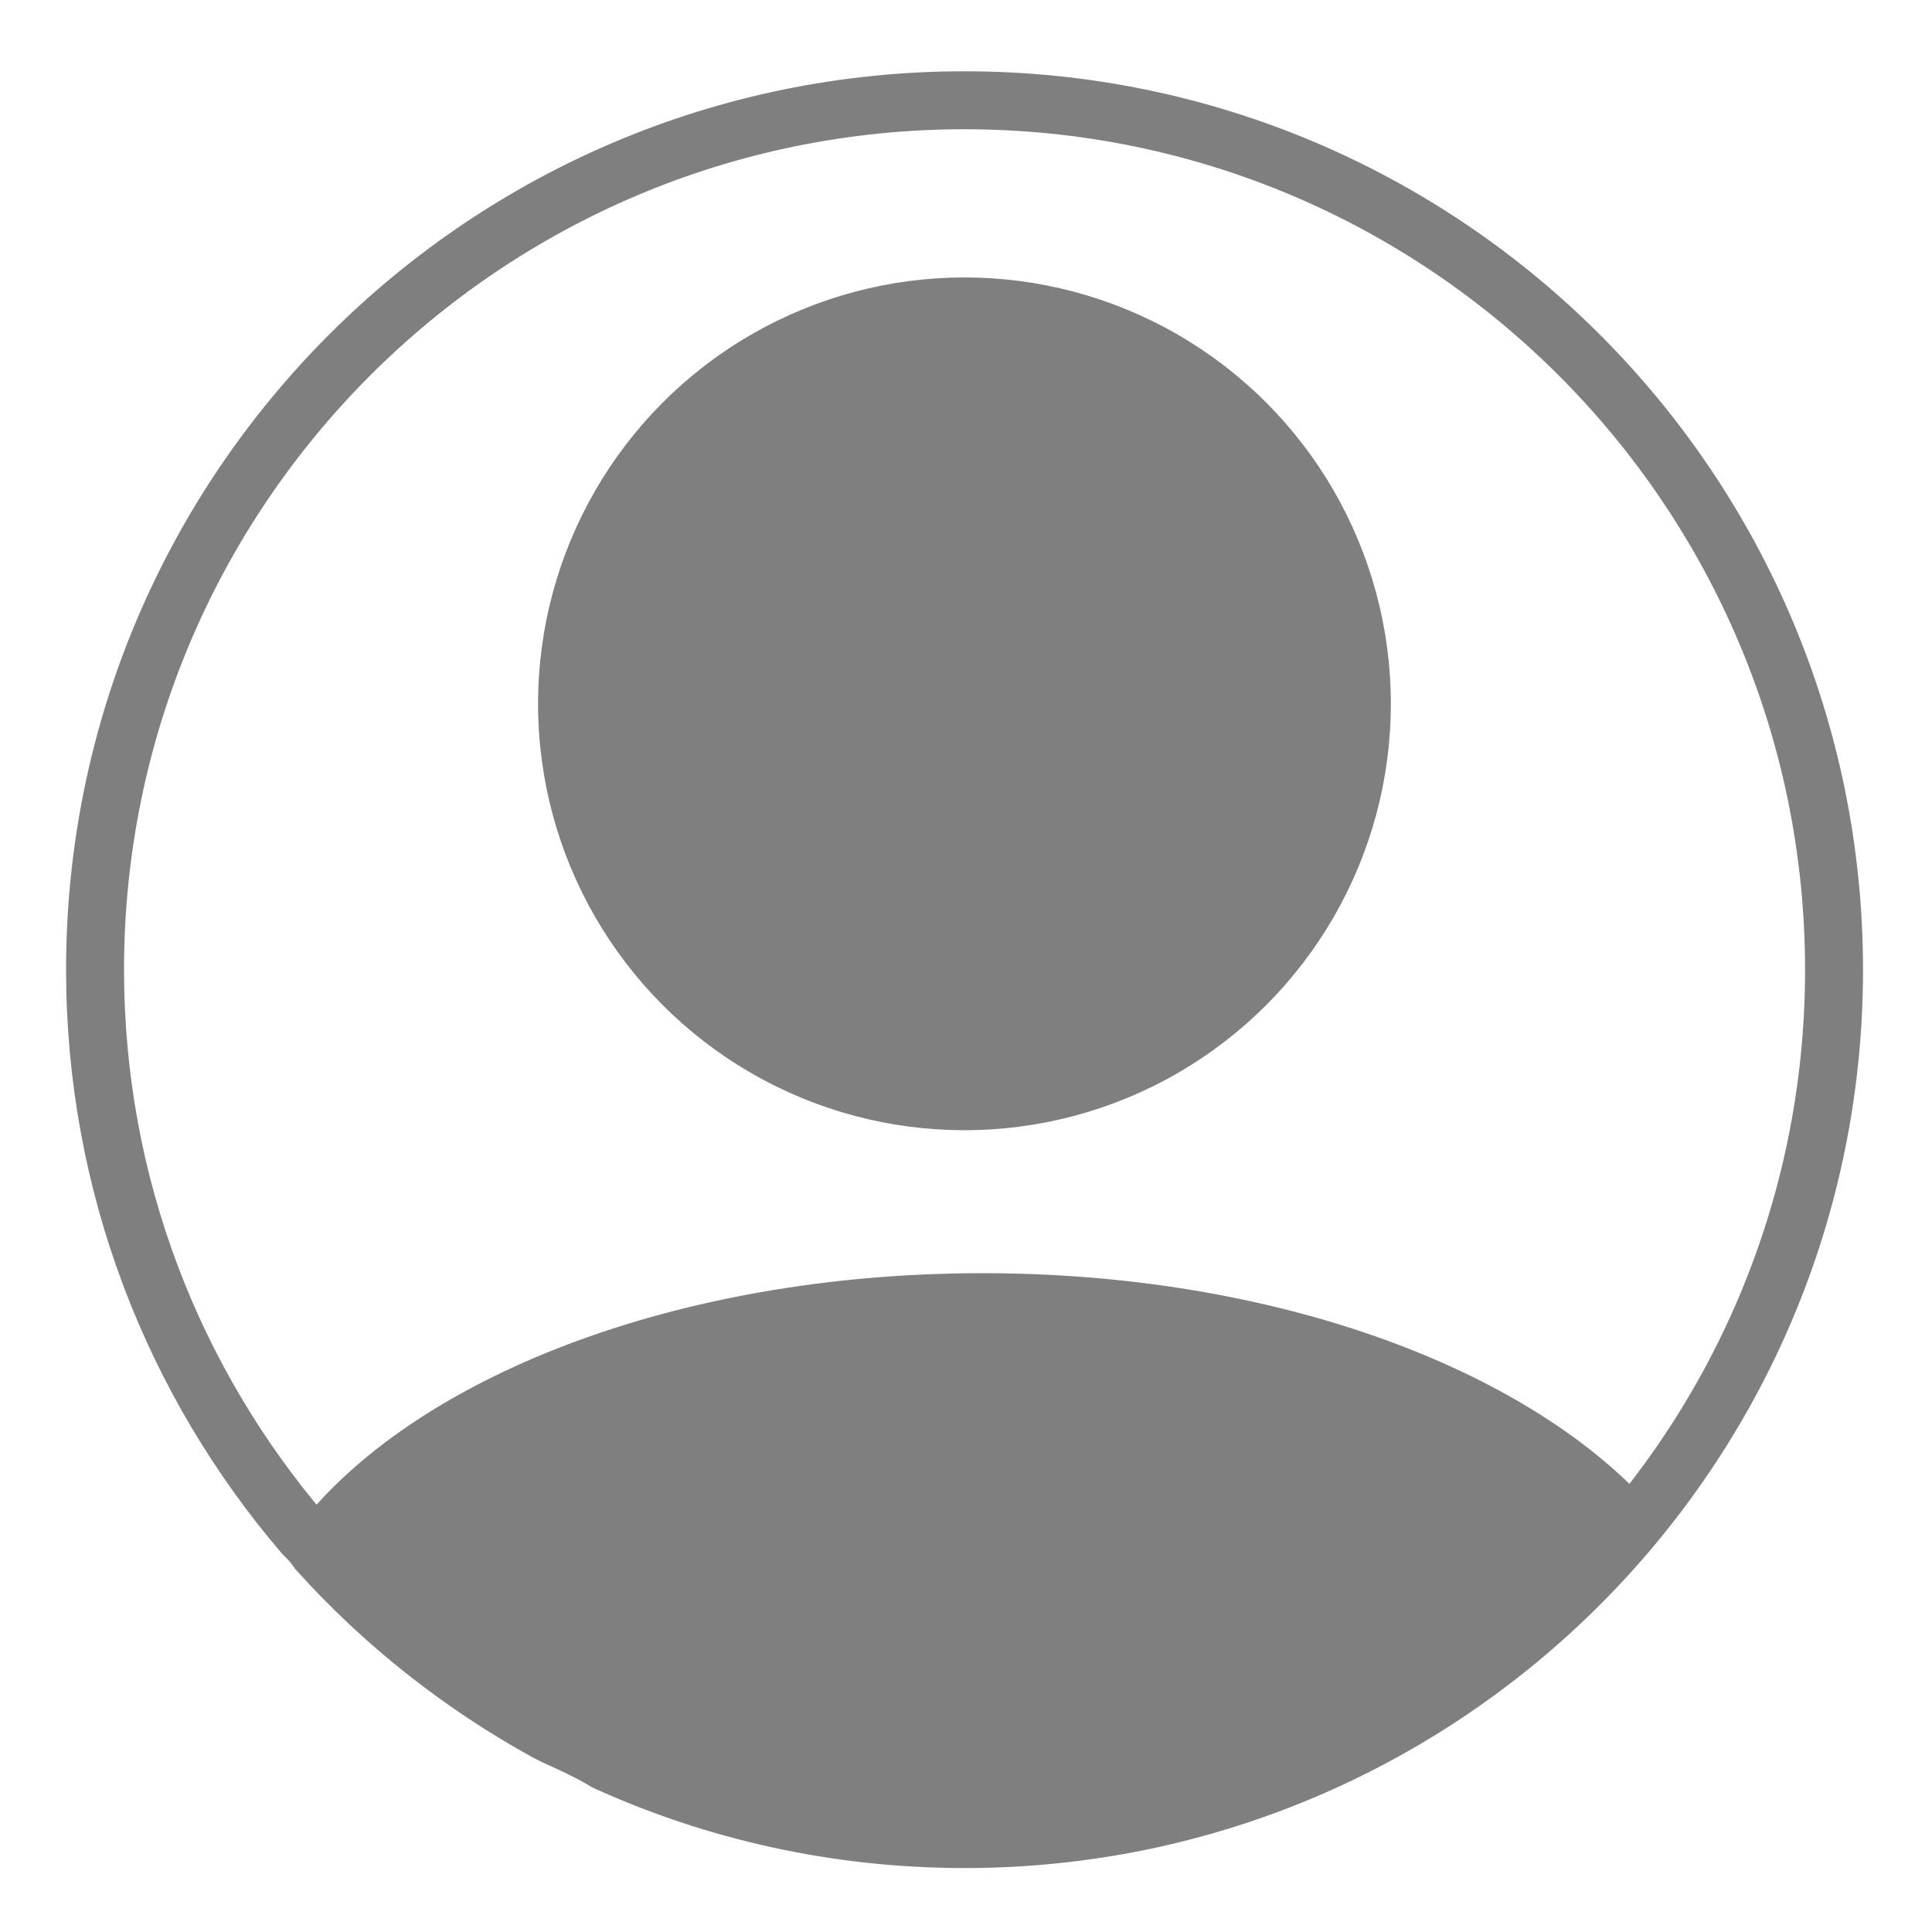 <?xml version="1.0" encoding="utf-8"?>
<!-- Generator: Adobe Illustrator 27.1.0, SVG Export Plug-In . SVG Version: 6.00 Build 0)  -->
<svg version="1.1" id="Ebene_1" xmlns="http://www.w3.org/2000/svg" xmlns:xlink="http://www.w3.org/1999/xlink" x="0px" y="0px"
	 viewBox="0 0 100 100" style="enable-background:new 0 0 100 100;" xml:space="preserve">
<style type="text/css">
	.st0{fill:none;stroke:#7F7F80;stroke-width:3;stroke-miterlimit:10;}
	.st1{fill:#7F7F80;stroke:#7F7F80;stroke-miterlimit:10;}
	.st2{fill:#7F7F80;}
</style>
<path class="st0" d="M49.92,5.19c-24.85,0-45,20.15-45,45c0,11.15,4.06,21.34,10.78,29.21c0.28,0.26,0.54,0.56,0.76,0.88
	c3.37,3.74,7.36,6.9,11.8,9.35c0.21,0.1,0.41,0.22,0.63,0.31c0.9,0.41,1.72,0.79,2.47,1.25c5.66,2.57,11.95,4,18.57,4
	c24.85,0,45-20.15,45-45C94.92,25.34,74.77,5.19,49.92,5.19z"/>
<circle class="st1" cx="49.92" cy="36.43" r="21.57"/>
<path class="st1" d="M50.86,66.4c-15.75,0-29.26,5.37-35.12,13.04c0.18,0.17,0.36,0.36,0.52,0.56c0.33,0.31,0.66,0.62,1,0.93
	c1.06,0.66,2.11,1.47,3.13,2.39c1.15,1.04,2.22,2.17,3.36,3.21c0.35,0.29,0.7,0.58,1.06,0.87c0.18,0.15,0.34,0.3,0.51,0.44
	c0.41,0.32,0.85,0.61,1.3,0.89c0.23,0.13,0.45,0.27,0.68,0.39c0.03,0.02,0.07,0.04,0.11,0.06c0.49,0.27,0.99,0.52,1.5,0.75
	c0.96,0.44,1.84,0.85,2.63,1.35c9.9,0.33,19.81,0.64,29.7,1.04c3.91-4.86,10.67-6.95,16.03-9.65c2.38-1.2,5-2.36,7.31-3.79
	c0.12-0.24,0.26-0.47,0.41-0.69C78.63,71.2,65.74,66.4,50.86,66.4z"/>
<g>
	<g>
		<path class="st2" d="M35.36,86.8c-2.13,1.71-2.36,4.77,0.19,6.21c2.15,1.21,4.69,1.57,7.1,1.87c4.81,0.6,9.48,0.77,14.28-0.08
			c4.68-0.84,9.13-2.62,13.22-5.02c2.16-1.27,4.25-2.63,6.37-3.97c2.06-1.3,4.15-2.54,5.96-4.18c1.86-1.67-0.09-4.91-2.43-4.18
			c-2.71,0.84-4.31,2.9-6.5,4.53c-0.88,0.66-1.93,1.05-2.91,1.53c-1.37,0.67-2.46,1.55-3.33,2.8c-1.28,1.84,0.83,4.22,2.82,3.67
			c3.25-0.89,8.09-4.48,5.7-8.34c-1.69-2.73-6.02-0.22-4.32,2.52c0.06-0.7,0.04-0.94-0.06-0.7c-0.01,0.02-0.02,0.05-0.02,0.08
			c-0.17,0.04-0.52,0.55-0.69,0.69c-0.58,0.47-1.24,0.73-1.95,0.93c0.94,1.22,1.88,2.45,2.82,3.67c0.45-0.65,1.5-0.99,2.18-1.31
			c1.08-0.5,2.05-1.05,2.99-1.79c1.45-1.14,2.75-2.9,4.57-3.46c-0.81-1.39-1.62-2.79-2.43-4.18c-1.37,1.23-2.98,2.16-4.54,3.14
			c-1.68,1.06-3.35,2.12-5.03,3.17c-3.2,1.98-6.48,3.69-10.11,4.73c-3.49,1-7.07,1.44-10.7,1.3c-1.97-0.07-3.95-0.29-5.91-0.55
			c-0.78-0.11-1.56-0.24-2.33-0.43c-0.42-0.1-0.84-0.22-1.24-0.35c-0.2-0.07-0.41-0.14-0.61-0.22c-0.46-0.26-0.51-0.26-0.17,0.01
			c0.11,0.42,0.23,0.84,0.34,1.26c-0.36,0.64-0.4,0.81-0.13,0.52c0.12-0.12,0.25-0.23,0.39-0.33c1.06-0.84,0.88-2.66,0-3.54
			C37.85,85.76,36.41,85.96,35.36,86.8L35.36,86.8z"/>
	</g>
</g>
</svg>

